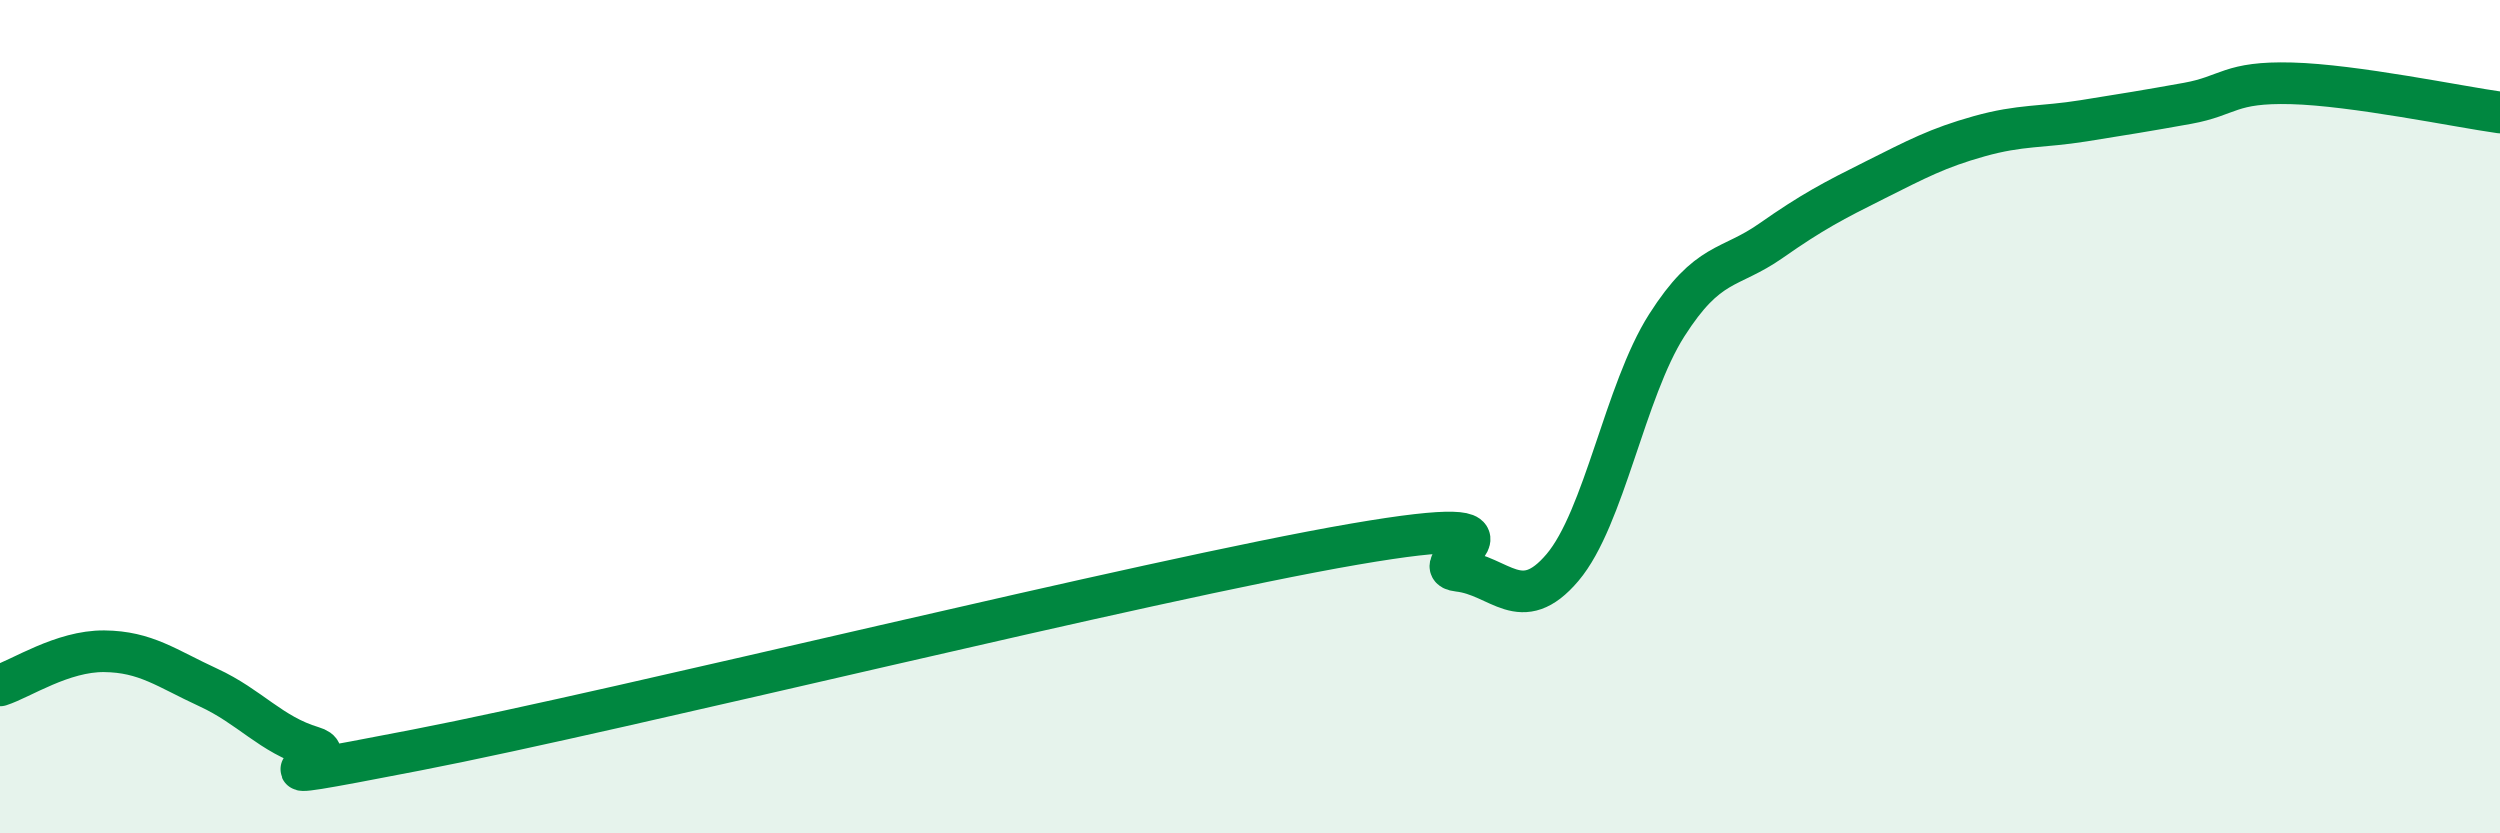 
    <svg width="60" height="20" viewBox="0 0 60 20" xmlns="http://www.w3.org/2000/svg">
      <path
        d="M 0,16.45 C 0.5,16.29 1.5,15.62 2.5,15.63 C 3.5,15.64 4,16.04 5,16.5 C 6,16.96 6.5,17.63 7.5,17.93 C 8.5,18.23 5,18.97 10,18 C 15,17.03 27.5,13.92 32.5,13.06 C 37.5,12.2 34,13.59 35,13.7 C 36,13.81 36.5,14.8 37.5,13.62 C 38.5,12.44 39,9.38 40,7.81 C 41,6.24 41.5,6.48 42.5,5.78 C 43.5,5.08 44,4.82 45,4.32 C 46,3.82 46.5,3.55 47.5,3.27 C 48.5,2.99 49,3.06 50,2.9 C 51,2.74 51.5,2.66 52.5,2.48 C 53.5,2.3 53.5,1.96 55,2 C 56.5,2.04 59,2.56 60,2.7L60 20L0 20Z"
        fill="#008740"
        opacity="0.1"
        stroke-linecap="round"
        stroke-linejoin="round"
      />
      <path
        d="M 0,16.45 C 0.5,16.29 1.5,15.62 2.5,15.63 C 3.5,15.64 4,16.04 5,16.5 C 6,16.96 6.5,17.63 7.5,17.93 C 8.5,18.23 5,18.97 10,18 C 15,17.03 27.5,13.92 32.5,13.06 C 37.5,12.2 34,13.59 35,13.7 C 36,13.81 36.5,14.8 37.5,13.62 C 38.5,12.44 39,9.38 40,7.81 C 41,6.24 41.5,6.48 42.5,5.78 C 43.5,5.08 44,4.82 45,4.32 C 46,3.82 46.5,3.55 47.5,3.27 C 48.5,2.99 49,3.06 50,2.9 C 51,2.74 51.5,2.66 52.5,2.48 C 53.5,2.3 53.5,1.96 55,2 C 56.5,2.04 59,2.56 60,2.7"
        stroke="#008740"
        stroke-width="1"
        fill="none"
        stroke-linecap="round"
        stroke-linejoin="round"
      />
    </svg>
  